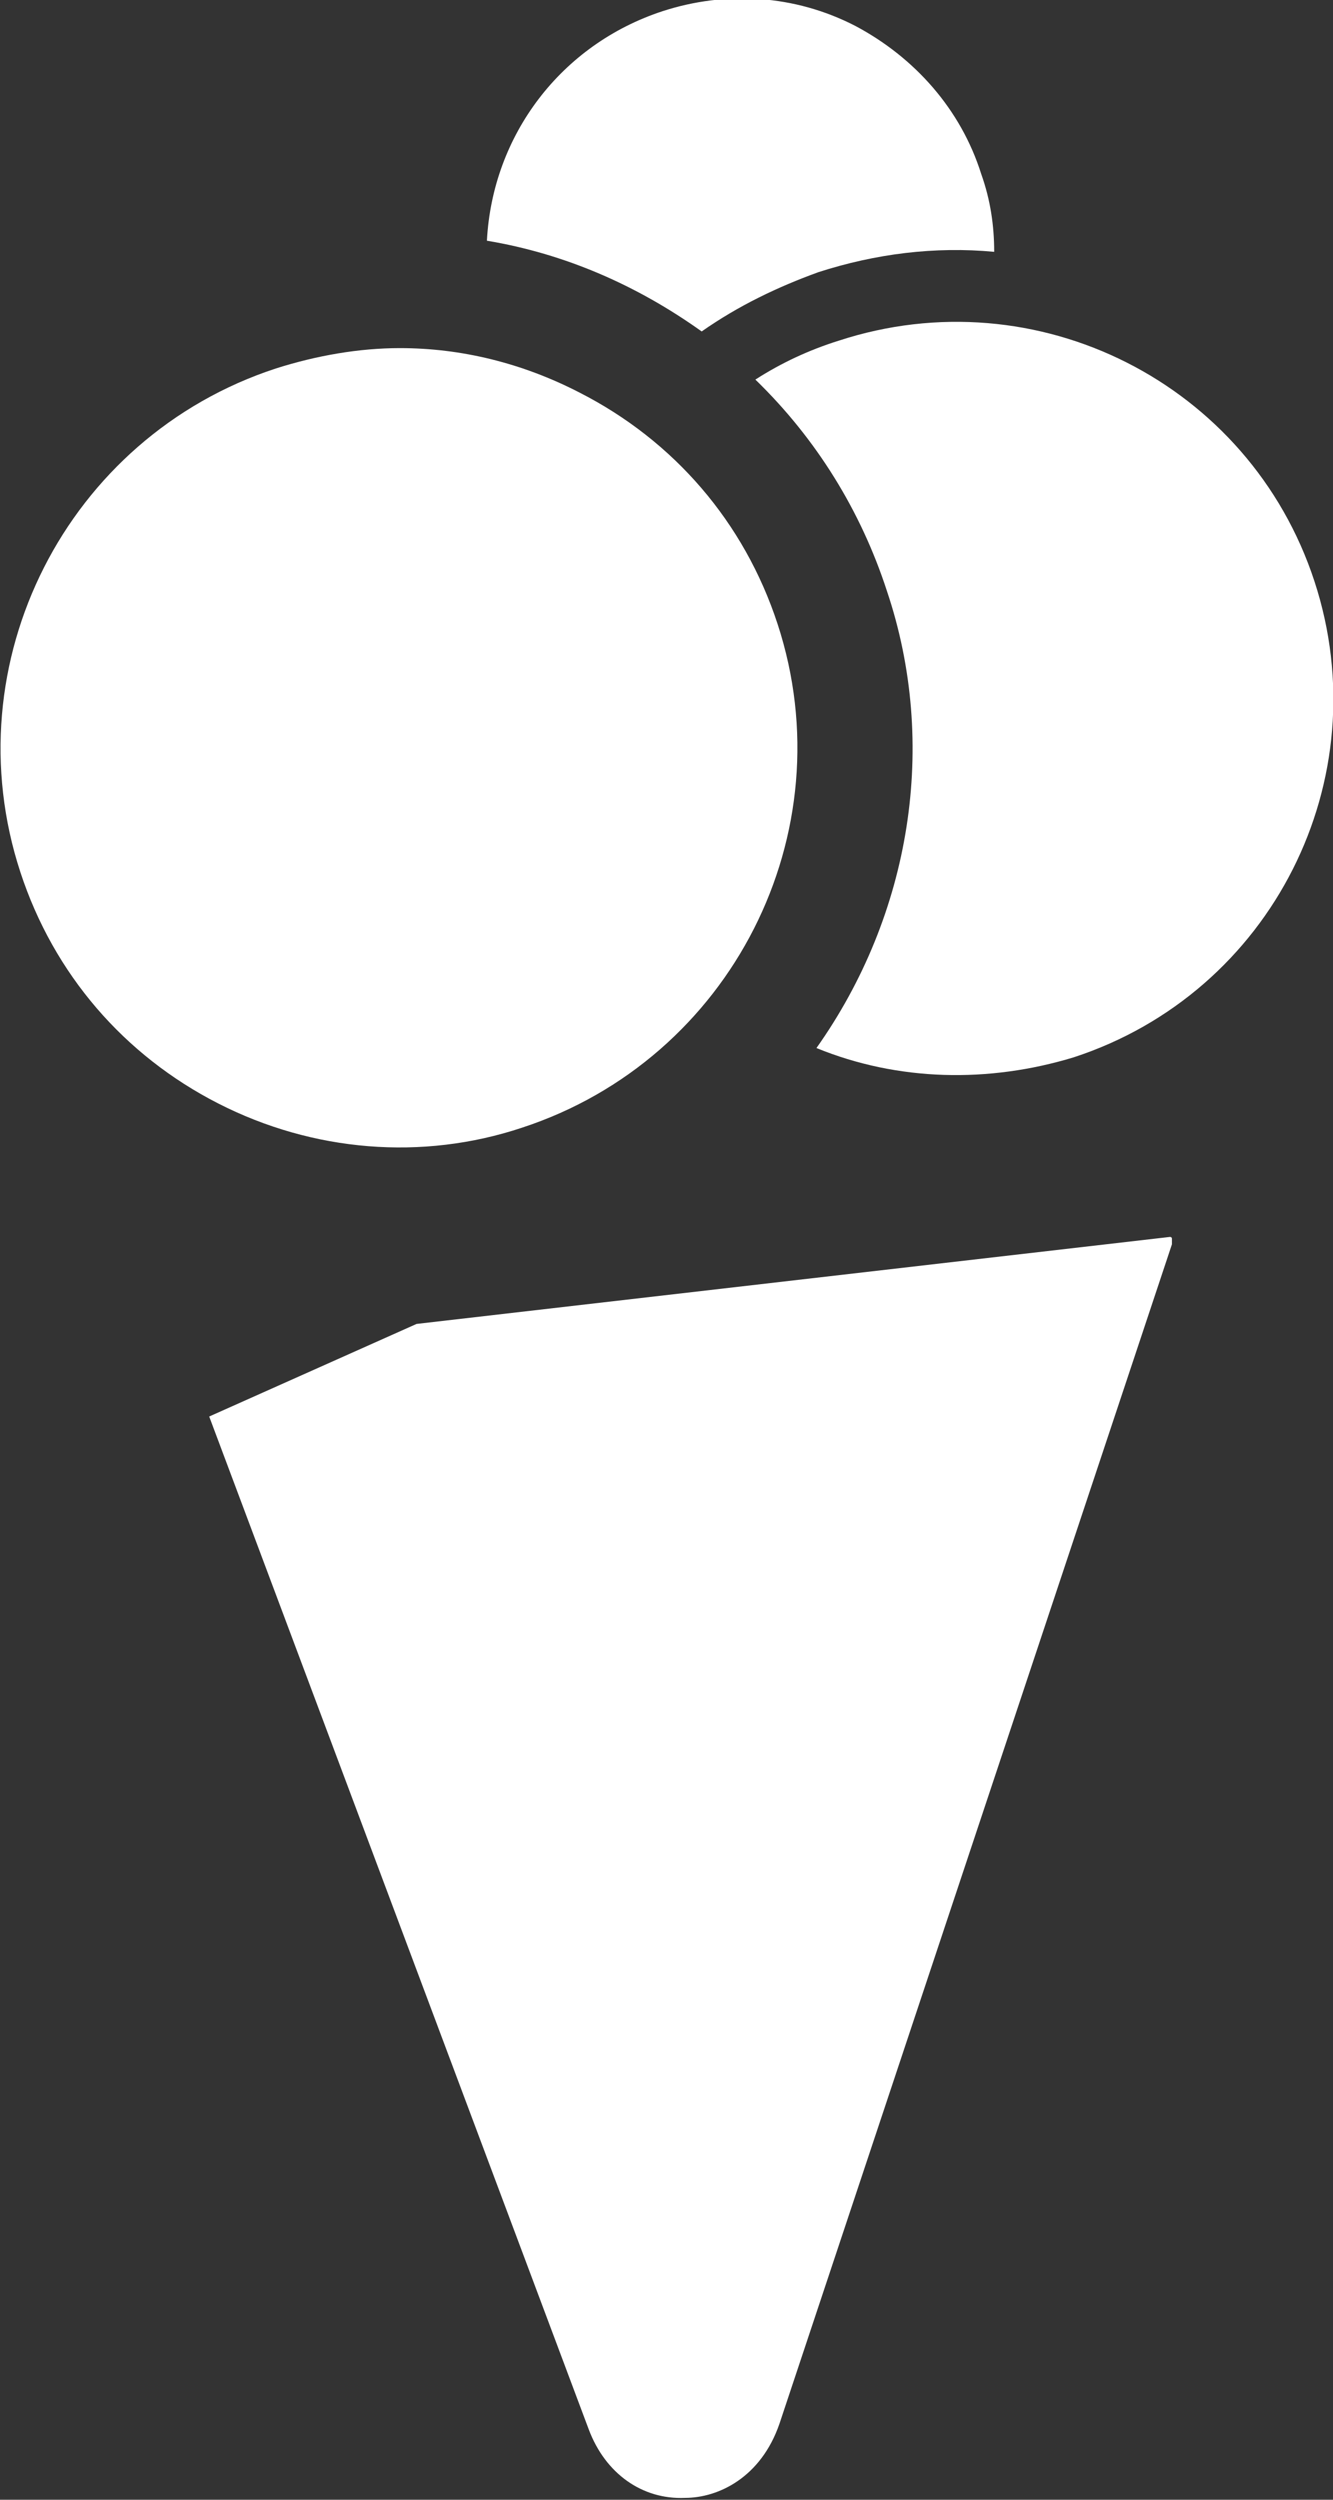 <?xml version="1.0" encoding="utf-8"?>
<!-- Generator: Adobe Illustrator 24.0.2, SVG Export Plug-In . SVG Version: 6.00 Build 0)  -->
<svg version="1.1" id="Capa_1" xmlns="http://www.w3.org/2000/svg" xmlns:xlink="http://www.w3.org/1999/xlink" x="0px" y="0px"
	 viewBox="0 0 72 135" style="enable-background:new 0 0 72 135;" xml:space="preserve">
<rect x="0" y="0" width="72" height="135" fill="#333333" stroke="none"/>
<style type="text/css">
	.st0{fill:#FFFFFF;}
</style>
<g>
	<path class="st0" d="M11.3,76.5l20.5,54.7c0.9,2.4,2.9,3.8,5.2,3.7c1.8,0,4.1-1.1,5.1-4l21.2-63.7c0-0.1,0-0.2,0-0.3
		c0-0.1-0.1-0.1-0.1-0.1l-40.7,4.7L11.3,76.5z"/>
	<path class="st0" d="M21.6,18.8c-2.2,0-4.5,0.4-6.7,1.1C3.6,23.6-2.6,35.8,1.1,47.1c1.8,5.5,5.6,9.9,10.7,12.5
		c5.1,2.6,11,3.1,16.4,1.3C39.5,57.2,45.7,45,42,33.7l0,0c-1.8-5.5-5.6-9.9-10.7-12.5C28.2,19.6,24.9,18.8,21.6,18.8z"/>
	<path class="st0" d="M26.3,13c4.2,0.7,8.1,2.4,11.6,4.9c2-1.4,4.1-2.4,6.3-3.2c3.1-1,6.3-1.4,9.5-1.1c0-1.4-0.2-2.8-0.7-4.2
		c-1.1-3.5-3.6-6.3-6.8-8c-3.3-1.7-7-1.9-10.4-0.8h0C30.3,2.4,26.6,7.3,26.3,13z"/>
	<path class="st0" d="M44.1,56.6c4.4,1.8,9.3,1.9,13.9,0.5c10.7-3.5,16.5-15,13-25.7c-3.5-10.7-15-16.5-25.7-13h0
		c-1.6,0.5-3.1,1.2-4.5,2.1c3.3,3.2,5.7,7.1,7.1,11.4C50.7,40.2,49.2,49.4,44.1,56.6z"/>
</g>
</svg>
